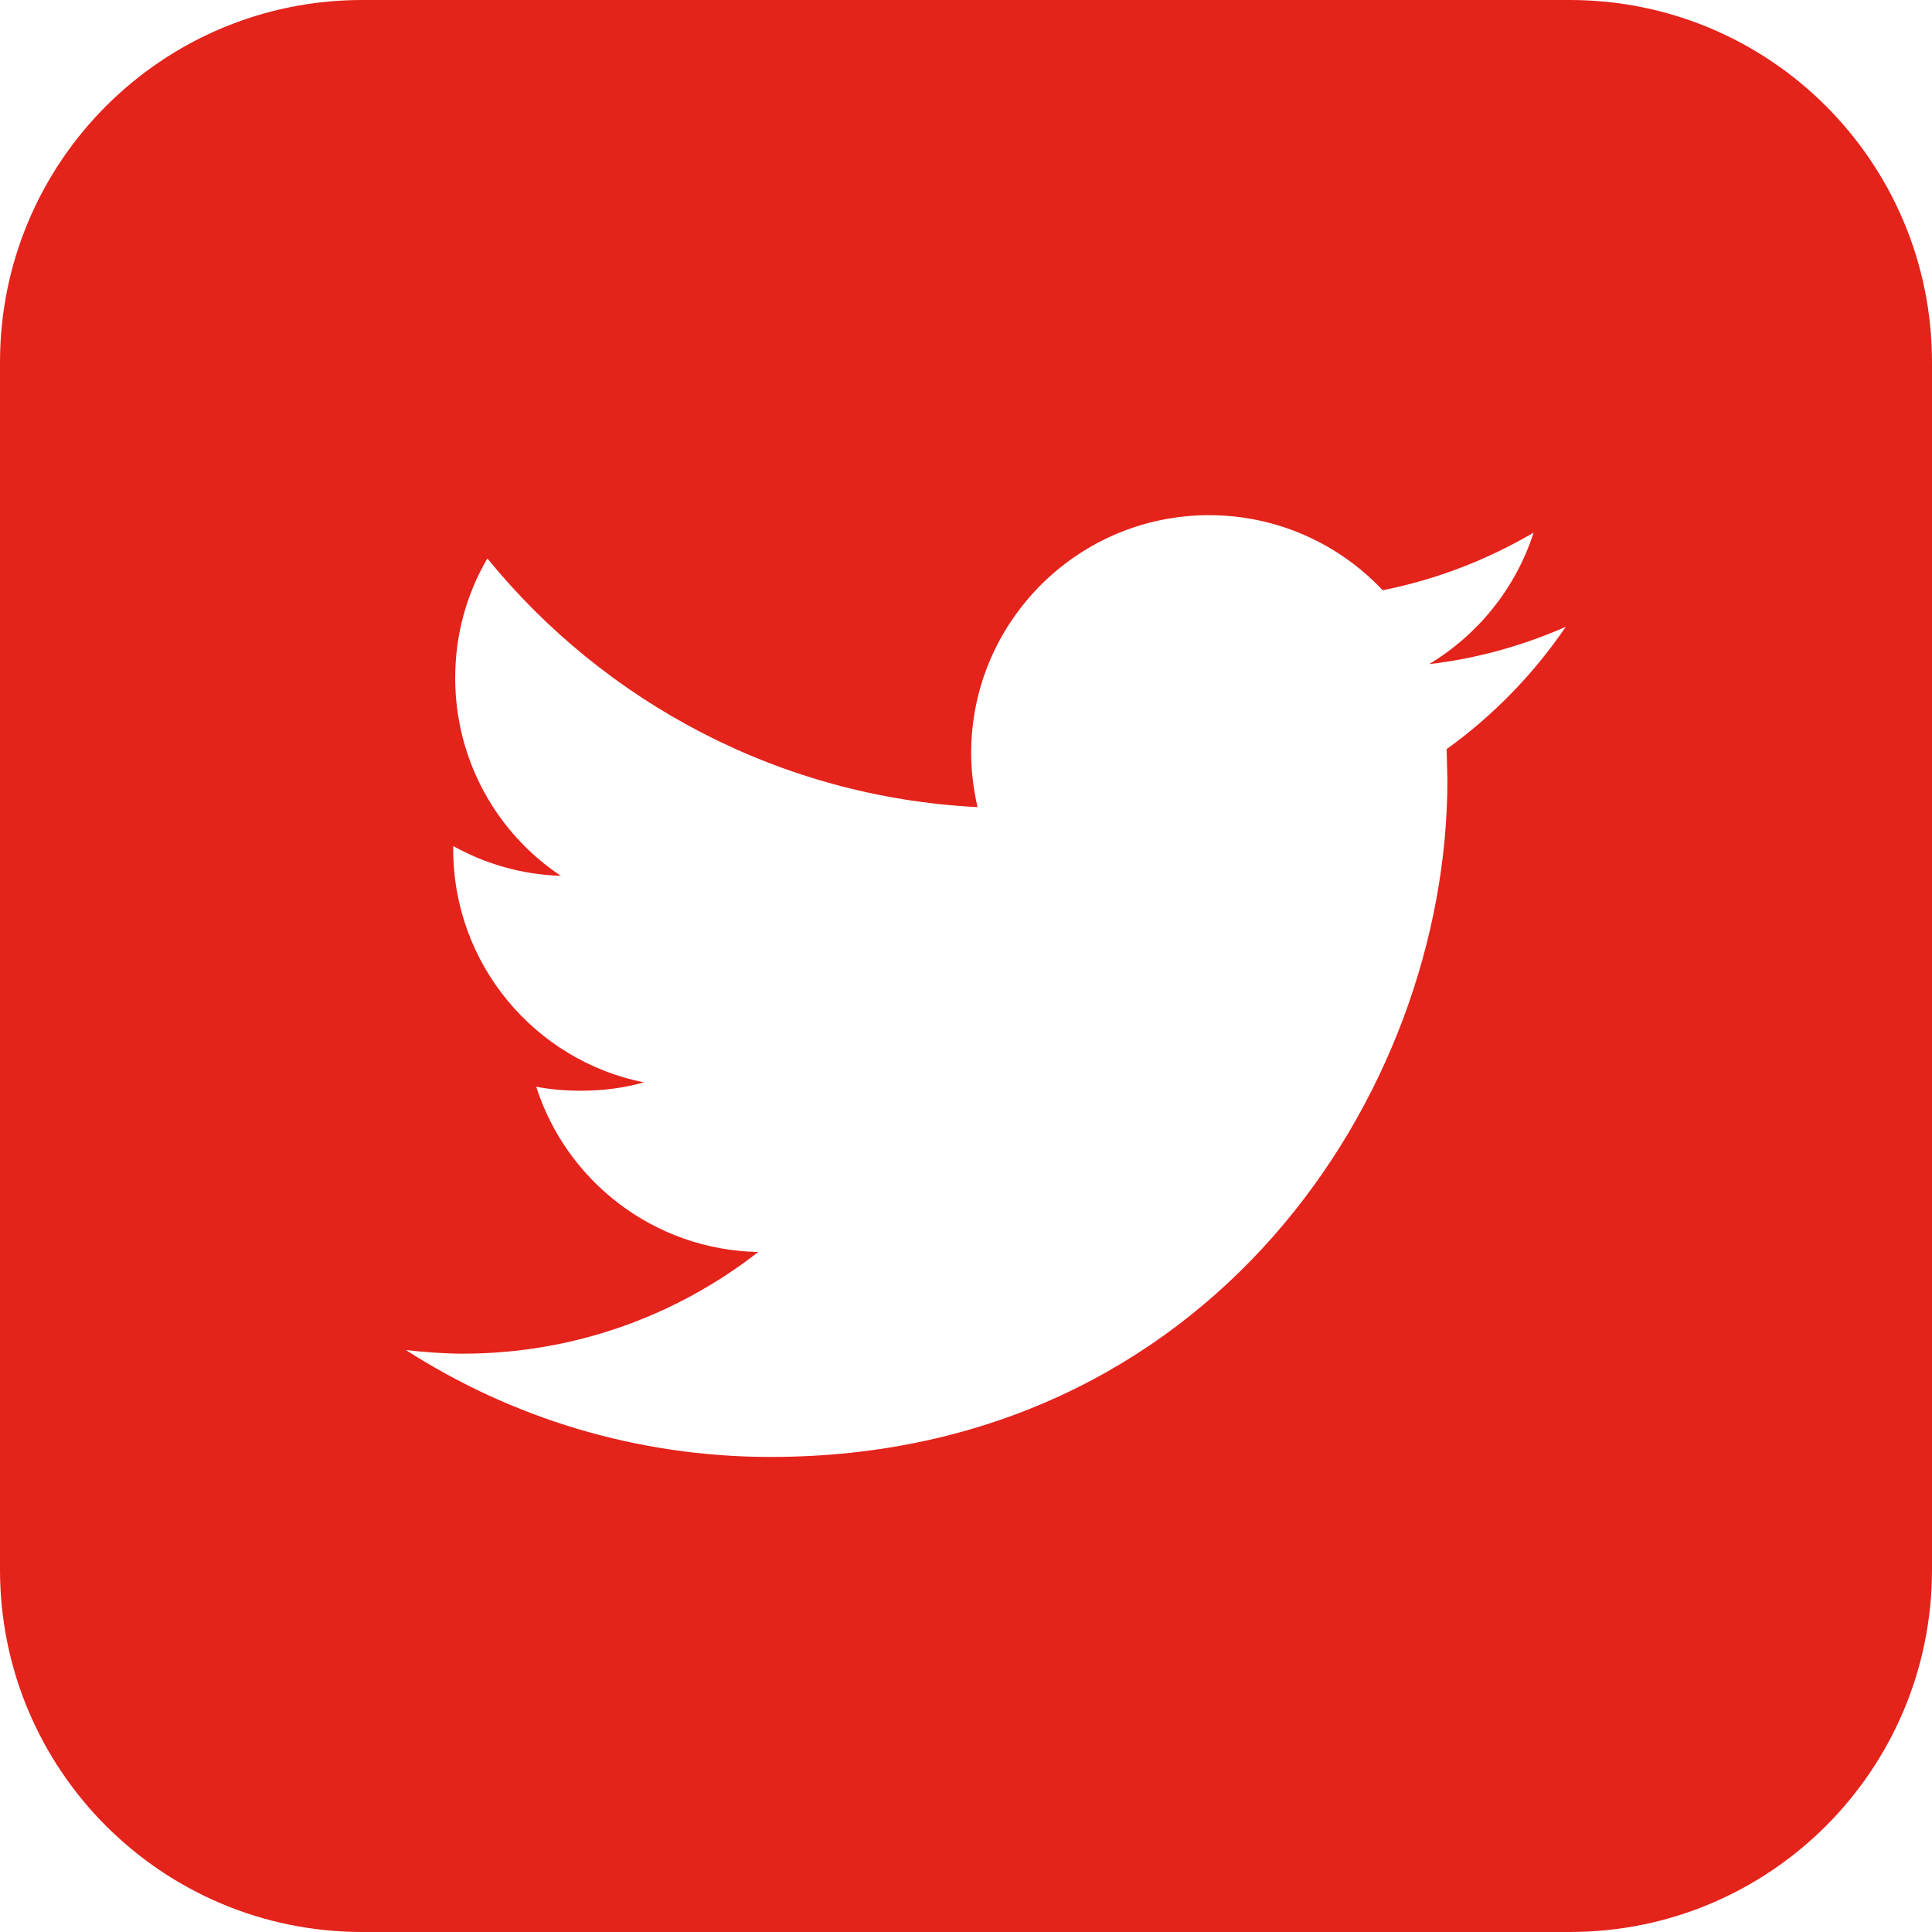 <?xml version="1.0" encoding="utf-8"?>
<!-- Generator: Adobe Illustrator 21.0.2, SVG Export Plug-In . SVG Version: 6.00 Build 0)  -->
<svg version="1.1" id="Capa_1" xmlns="http://www.w3.org/2000/svg" xmlns:xlink="http://www.w3.org/1999/xlink" x="0px" y="0px"
	 viewBox="0 0 486.4 486.4" style="enable-background:new 0 0 486.4 486.4;" xml:space="preserve">
<style type="text/css">
	.st0{fill:#E4231B;}
</style>
<g>
	<g>
		<g>
			<path class="st0" d="M395.2,0h-304C40.8,0,0,40.8,0,91.2v304c0,50.4,40.8,91.2,91.2,91.2h304c50.4,0,91.2-40.8,91.2-91.2v-304
				C486.4,40.8,445.6,0,395.2,0z M364.2,188.6l0.2,7.8c0,79.2-60.2,170.4-170.4,170.4c-33.8,0-65.3-9.9-91.8-26.9
				c4.7,0.5,9.5,0.9,14.3,0.9c28.1,0,53.9-9.6,74.4-25.6c-26.2-0.5-48.3-17.8-55.9-41.6c3.7,0.7,7.4,1,11.3,1
				c5.5,0,10.8-0.7,15.8-2.1c-27.4-5.5-48-29.7-48-58.7v-0.8c8.1,4.5,17.3,7.2,27.1,7.5c-16.1-10.7-26.6-29.1-26.6-49.8
				c0-11,2.9-21.2,8.1-30.1c29.5,36.2,73.7,60.1,123.4,62.6c-1-4.4-1.6-9-1.6-13.6c0-33,26.8-59.9,59.9-59.9
				c17.2,0,32.8,7.3,43.7,18.9c13.6-2.7,26.4-7.7,38-14.5c-4.5,14-14,25.7-26.3,33.1c12.1-1.4,23.7-4.7,34.4-9.4
				C386.1,169.7,375.9,180.2,364.2,188.6z"/>
		</g>
	</g>
</g>
</svg>
